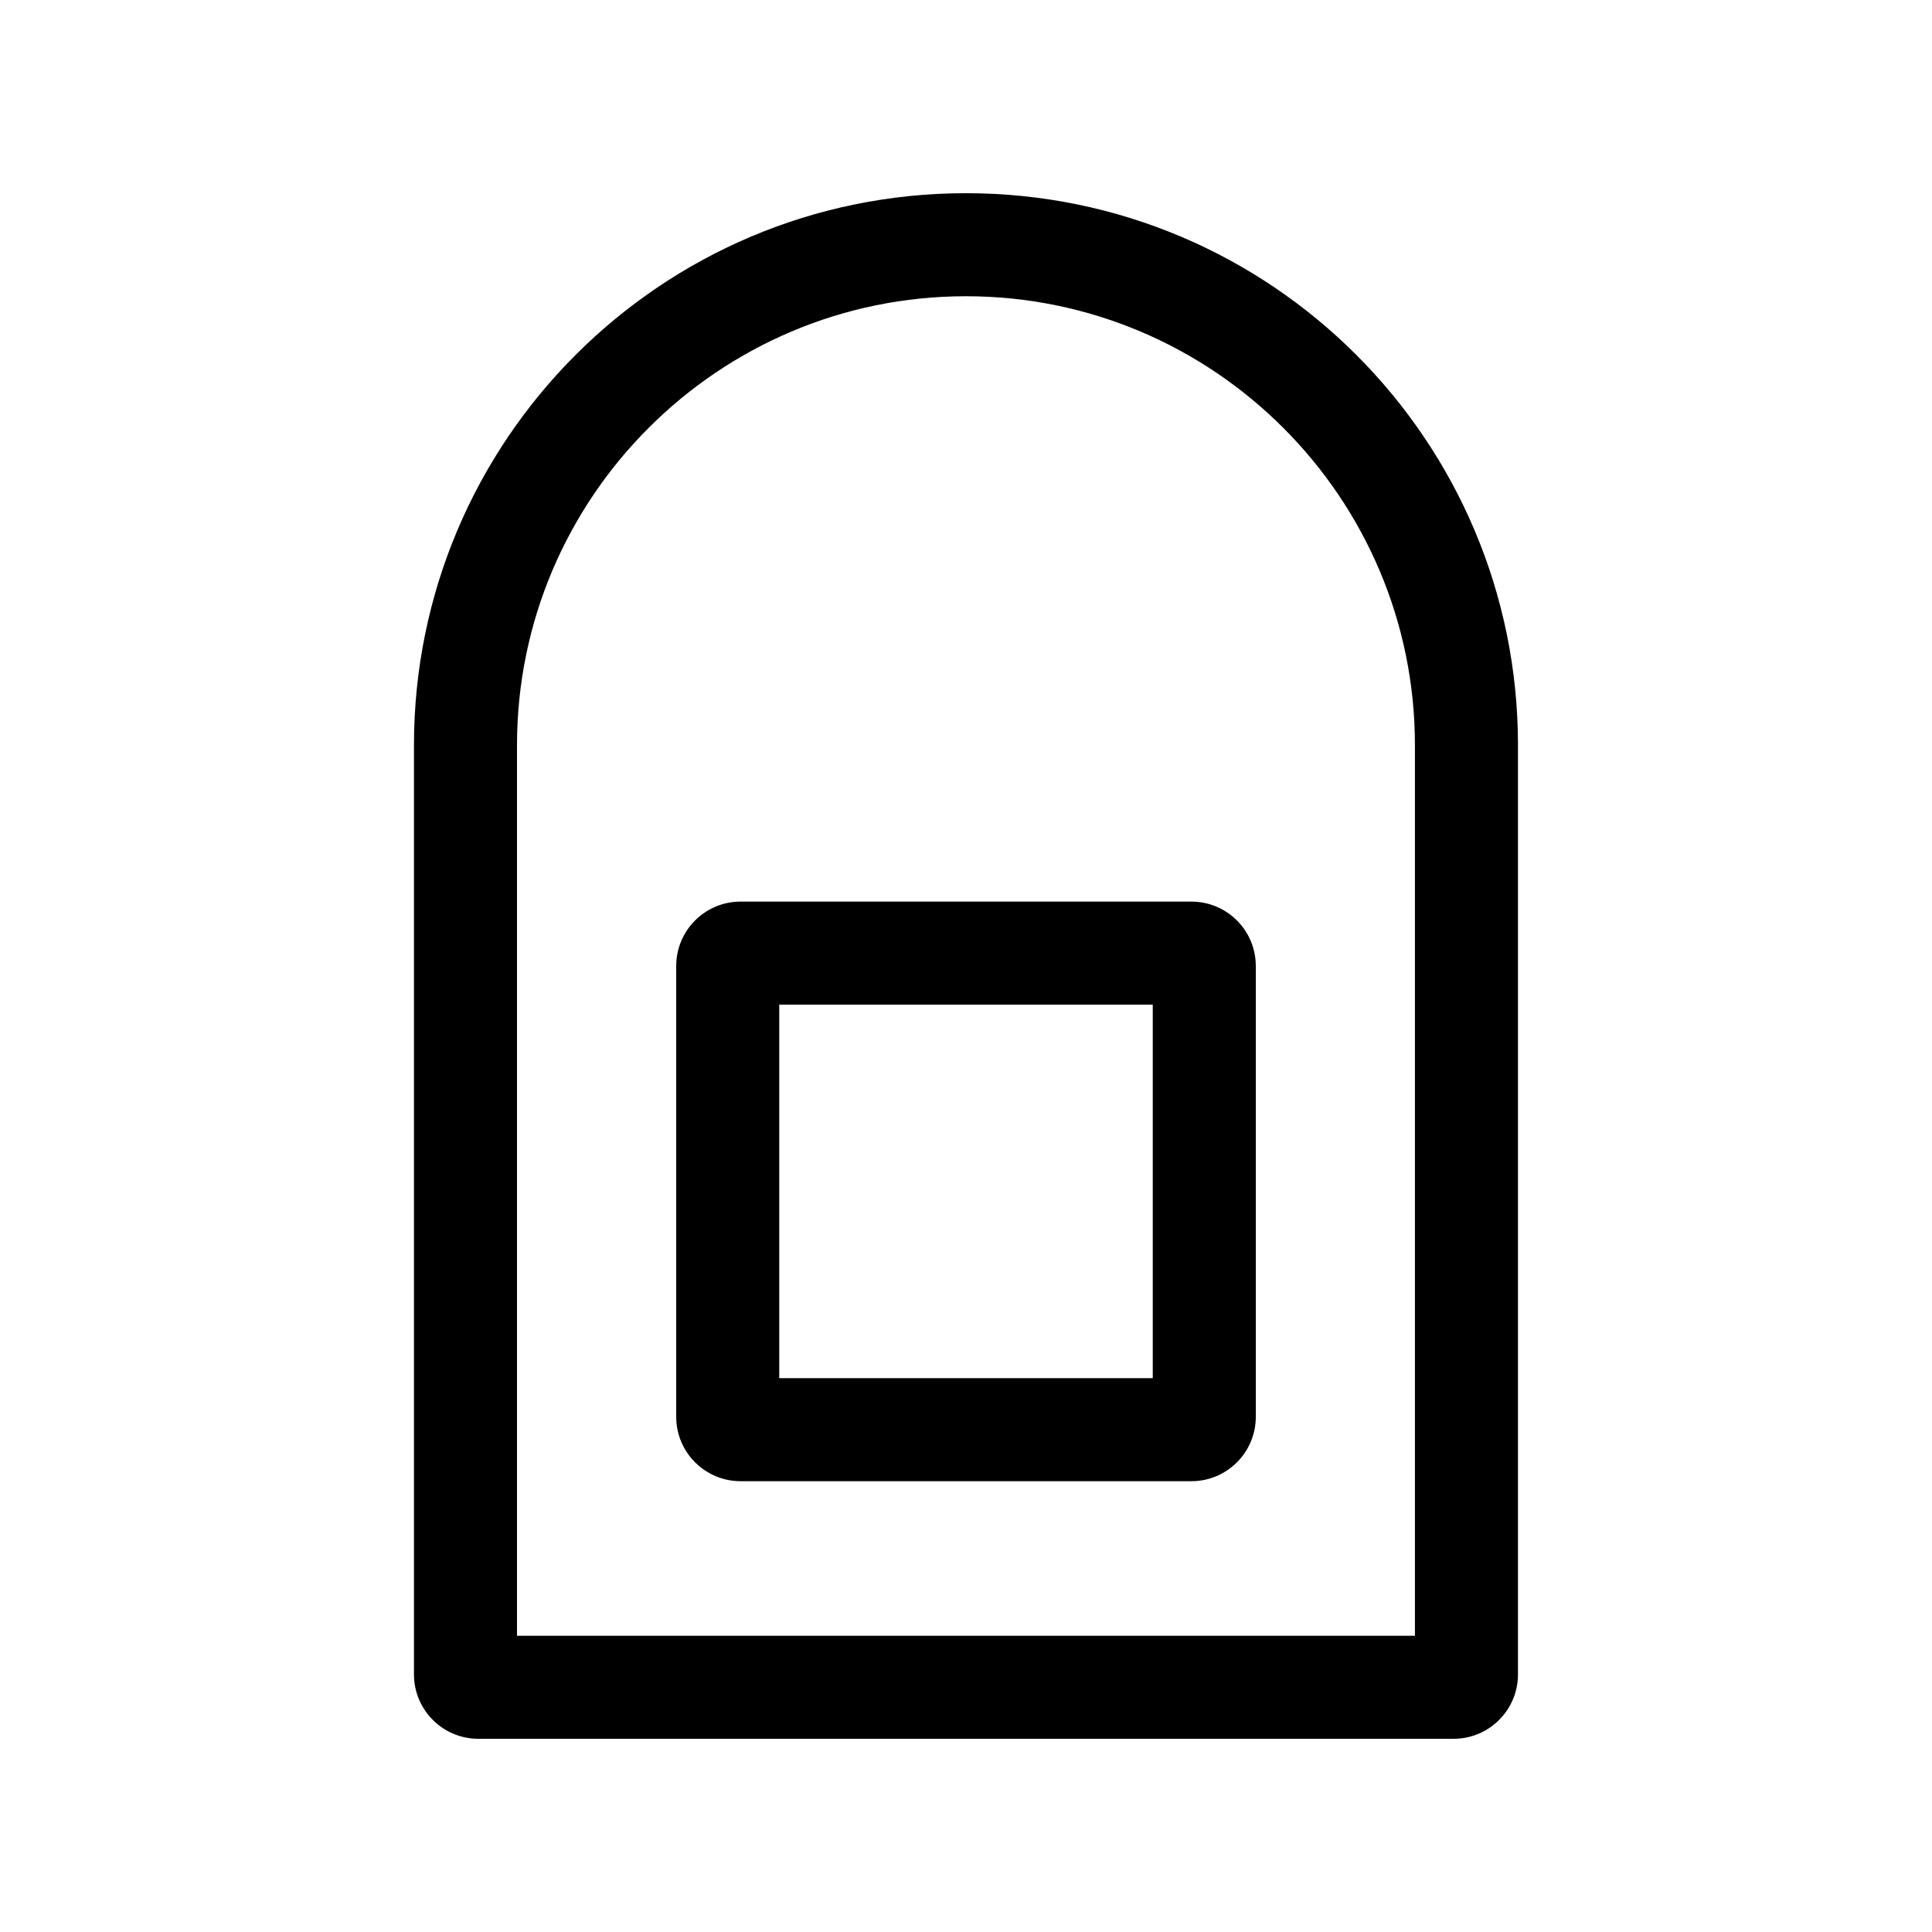 <svg viewBox="0 0 30 30" xmlns="http://www.w3.org/2000/svg"><path d="m17.9 15.6v5.8h-5.8v-5.8zm.6-1.6h-7c-.552 0-1 .448-1 1v7c0 .552.448 1 1 1h7c.552 0 1-.448 1-1v-7c0-.552-.448-1-1-1z"/><path d="m15 4.6c3.844 0 6.971 3.127 6.971 6.971v13.829h-13.943v-13.829c0-3.844 3.127-6.971 6.971-6.971m0-1.6c-4.734 0-8.571 3.838-8.571 8.571v14.429c0 .552.448 1 1 1h15.143c.552 0 1-.448 1-1v-14.429c0-4.734-3.838-8.571-8.571-8.571z"/></svg>
